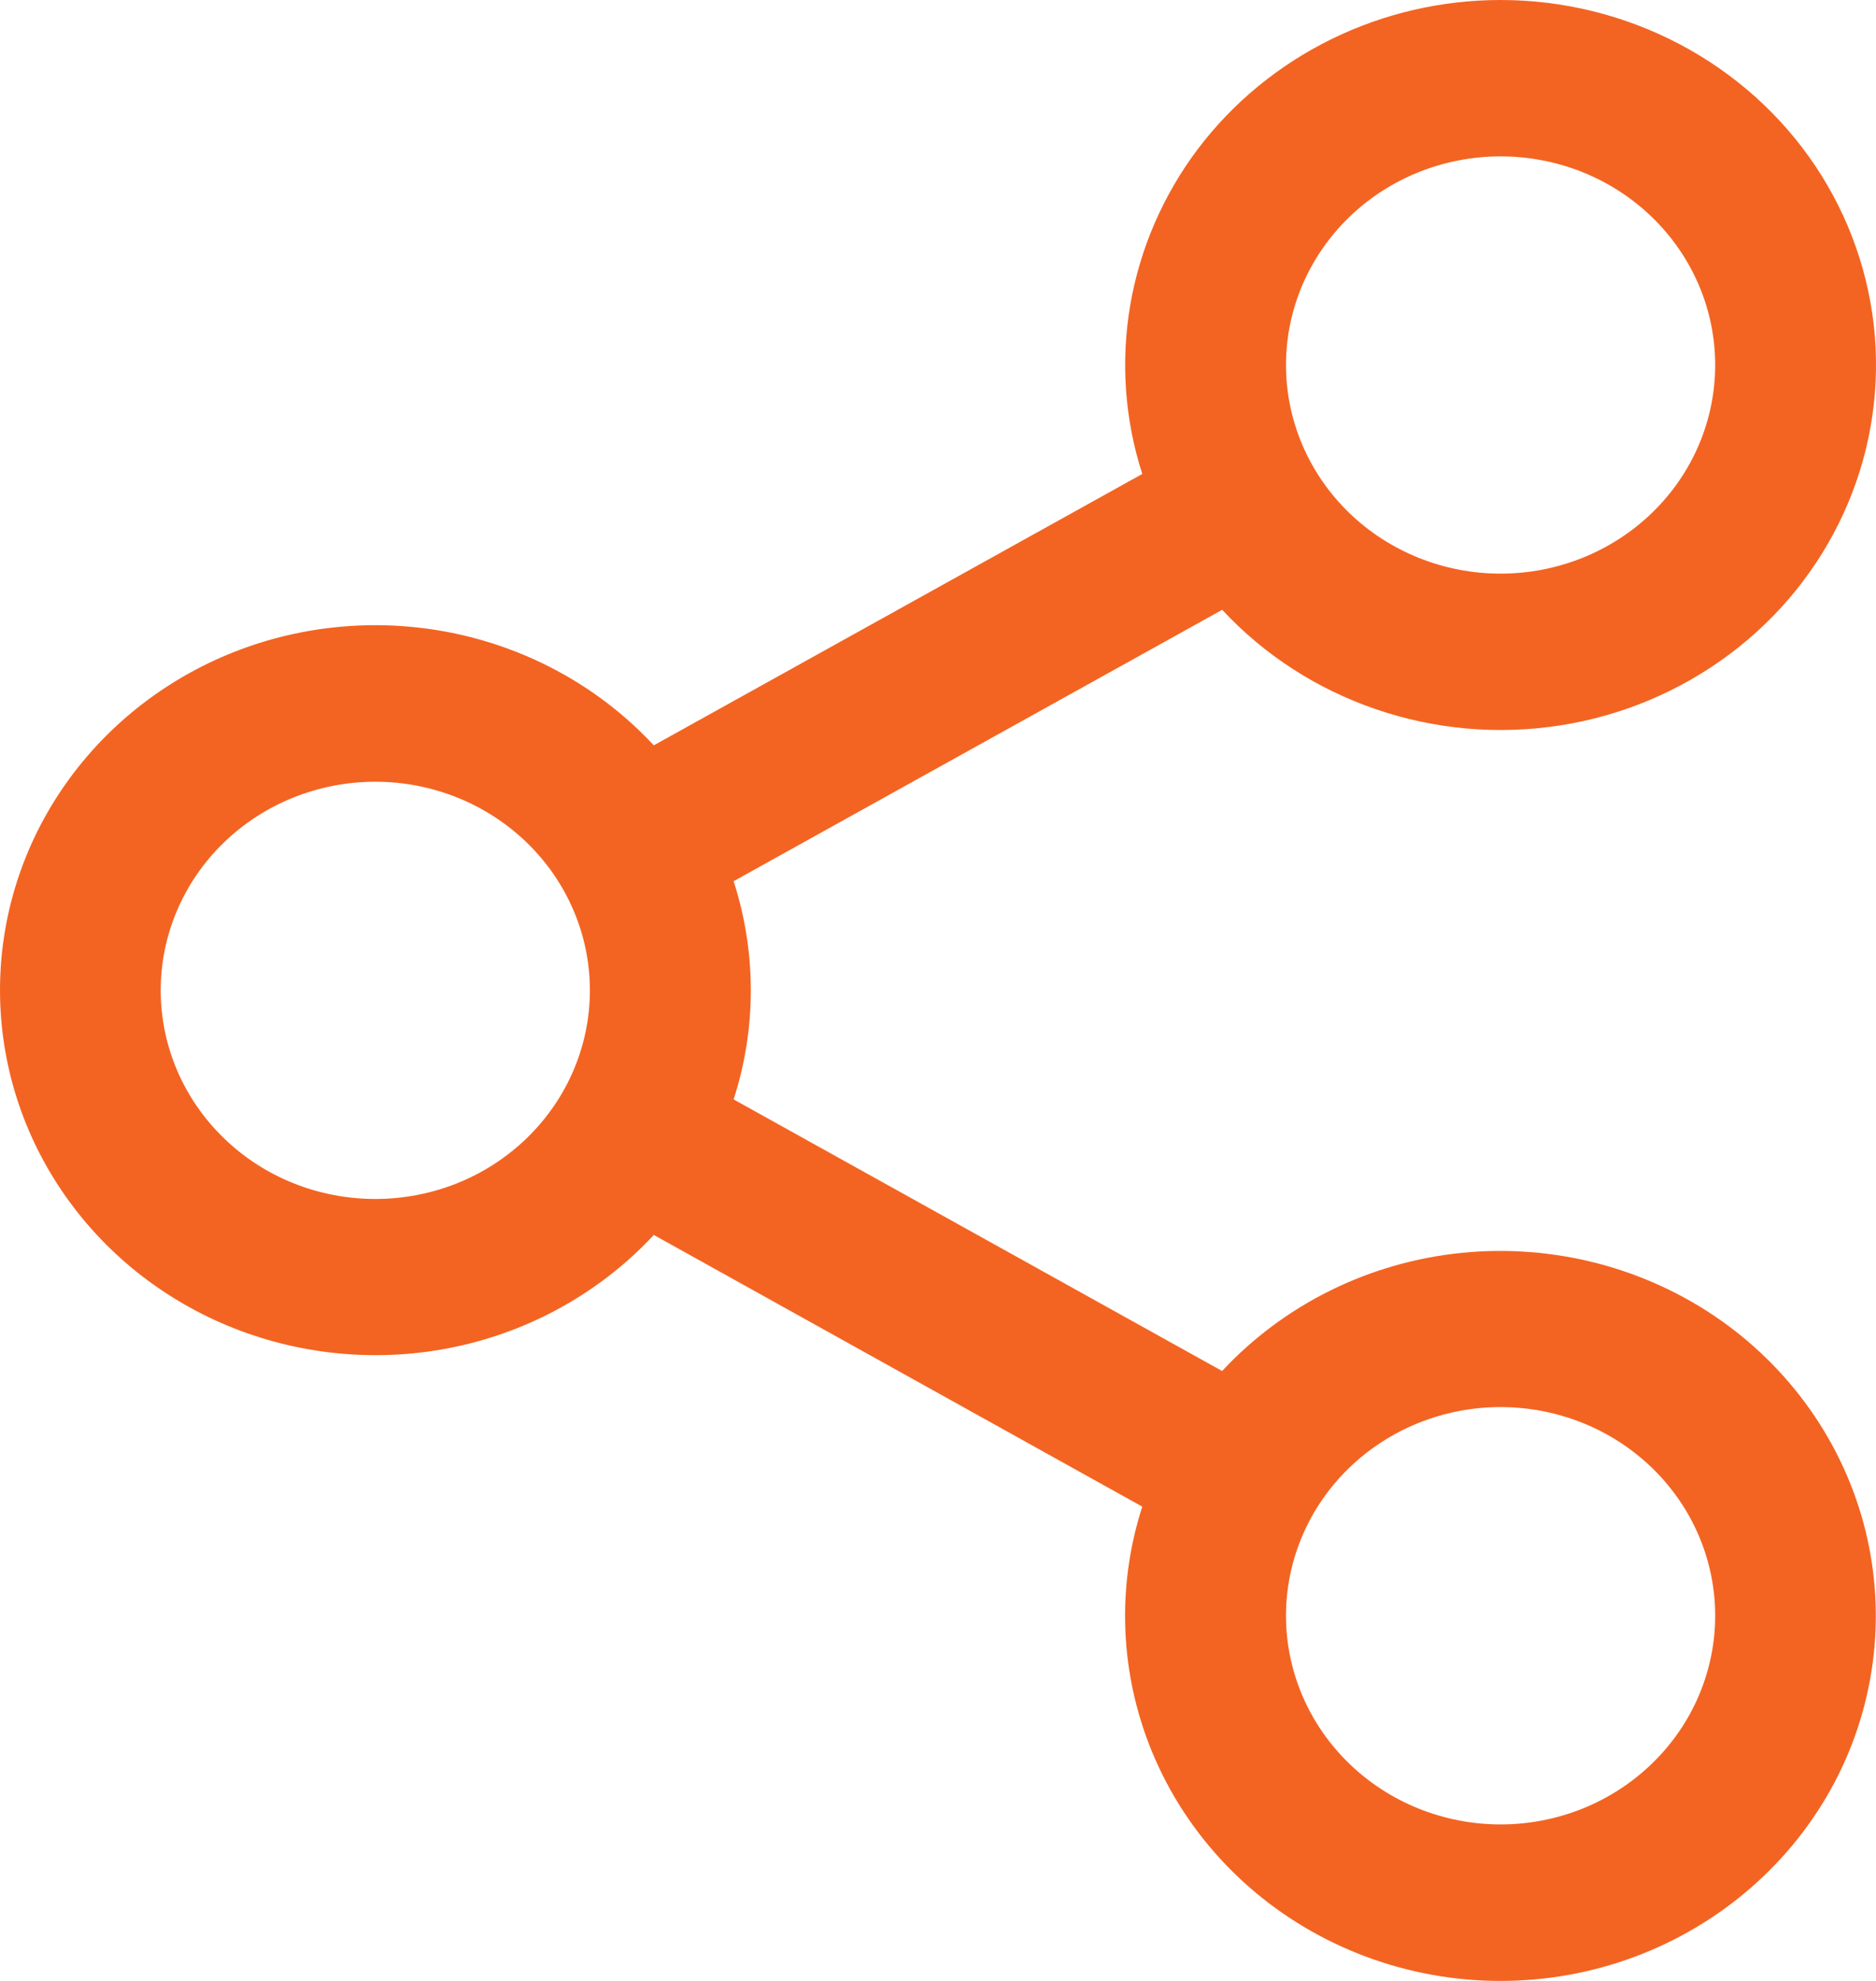 <svg width="18" height="19" viewBox="0 0 18 19" fill="none" xmlns="http://www.w3.org/2000/svg">
<path d="M14.398 4.30222e-08C14.998 -5.74684e-05 15.588 0.146 16.116 0.424C16.643 0.702 17.091 1.103 17.418 1.592C17.745 2.081 17.941 2.642 17.989 3.223C18.036 3.804 17.934 4.388 17.69 4.921C17.447 5.454 17.07 5.92 16.595 6.275C16.119 6.631 15.56 6.866 14.968 6.958C14.375 7.05 13.768 6.997 13.203 6.803C12.637 6.61 12.129 6.282 11.727 5.849L7.039 8.452C7.259 9.134 7.259 9.864 7.039 10.545L11.726 13.15C12.322 12.51 13.14 12.106 14.023 12.017C14.907 11.928 15.793 12.159 16.512 12.665C17.23 13.172 17.731 13.919 17.918 14.763C18.104 15.607 17.964 16.489 17.523 17.238C17.081 17.987 16.371 18.551 15.528 18.823C14.685 19.094 13.769 19.053 12.955 18.707C12.141 18.362 11.487 17.736 11.119 16.951C10.751 16.165 10.694 15.275 10.96 14.451L6.273 11.845C5.785 12.37 5.145 12.739 4.437 12.903C3.729 13.067 2.986 13.018 2.307 12.764C1.628 12.51 1.044 12.062 0.632 11.478C0.22 10.895 0 10.204 0 9.497C0 8.79 0.22 8.099 0.632 7.516C1.044 6.933 1.628 6.484 2.307 6.23C2.986 5.976 3.729 5.928 4.437 6.092C5.145 6.256 5.785 6.624 6.273 7.149L10.96 4.546C10.791 4.021 10.752 3.466 10.845 2.924C10.938 2.383 11.161 1.87 11.495 1.427C11.83 0.985 12.267 0.625 12.772 0.377C13.276 0.129 13.833 -8.60534e-05 14.398 4.30222e-08ZM14.398 13.496C13.852 13.496 13.328 13.707 12.942 14.082C12.556 14.457 12.339 14.966 12.339 15.497C12.339 16.028 12.556 16.537 12.942 16.912C13.328 17.288 13.852 17.499 14.398 17.499C14.944 17.499 15.468 17.288 15.854 16.912C16.24 16.537 16.457 16.028 16.457 15.497C16.457 14.966 16.24 14.457 15.854 14.082C15.468 13.707 14.944 13.496 14.398 13.496ZM3.601 7.498C3.055 7.498 2.531 7.709 2.145 8.084C1.759 8.459 1.542 8.968 1.542 9.499C1.542 10.03 1.759 10.539 2.145 10.914C2.531 11.29 3.055 11.5 3.601 11.5C4.147 11.5 4.671 11.29 5.057 10.914C5.443 10.539 5.66 10.03 5.66 9.499C5.66 8.968 5.443 8.459 5.057 8.084C4.671 7.709 4.147 7.498 3.601 7.498ZM14.398 1.5C13.852 1.5 13.328 1.71 12.942 2.086C12.556 2.461 12.339 2.97 12.339 3.501C12.339 4.032 12.556 4.541 12.942 4.916C13.328 5.291 13.852 5.502 14.398 5.502C14.944 5.502 15.468 5.291 15.854 4.916C16.24 4.541 16.457 4.032 16.457 3.501C16.457 2.97 16.24 2.461 15.854 2.086C15.468 1.71 14.944 1.5 14.398 1.5Z" fill="#F36422"/>
</svg>
